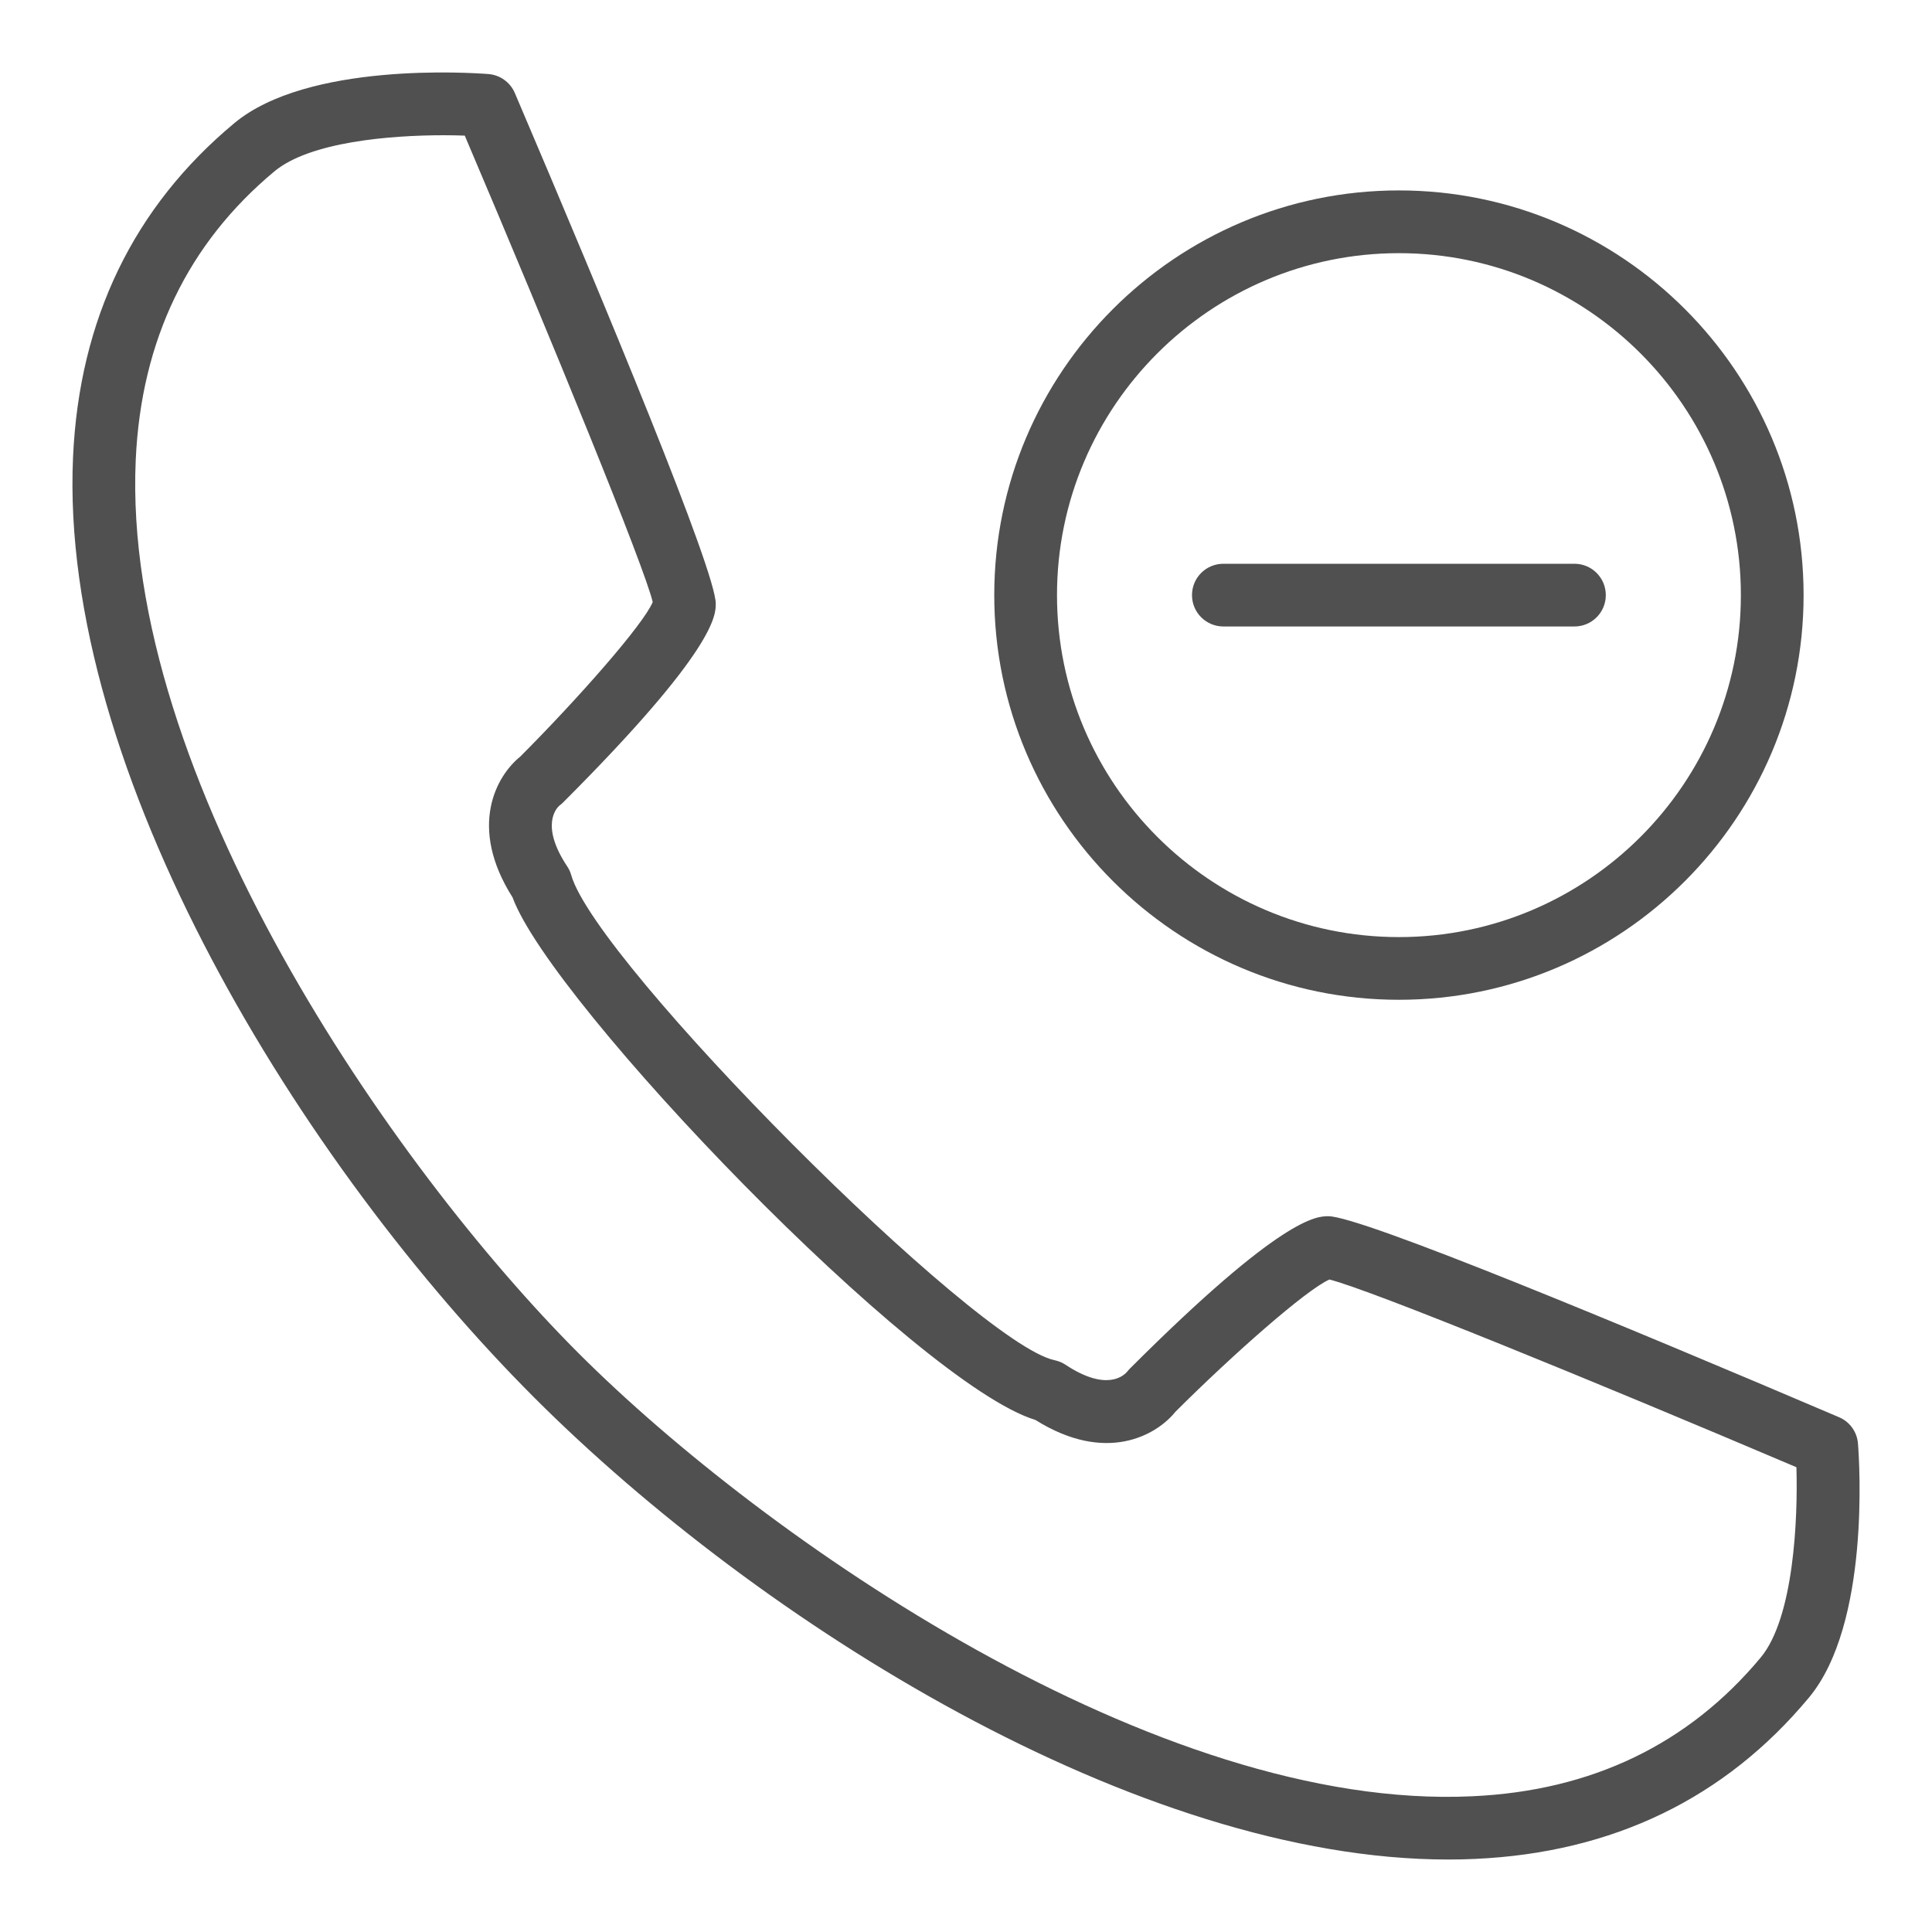 <?xml version="1.0" encoding="utf-8"?>
<!-- Generator: Adobe Illustrator 16.0.0, SVG Export Plug-In . SVG Version: 6.00 Build 0)  -->
<!DOCTYPE svg PUBLIC "-//W3C//DTD SVG 1.1//EN" "http://www.w3.org/Graphics/SVG/1.1/DTD/svg11.dtd">
<svg version="1.1" id="圖層_1" xmlns="http://www.w3.org/2000/svg" xmlns:xlink="http://www.w3.org/1999/xlink" x="0px" y="0px"
	 width="80px" height="80px" viewBox="0 0 80 80" enable-background="new 0 0 80 80" xml:space="preserve">
<g>
	<path fill="#505050" d="M59.972,76.999C47.12,77,31.471,67.218,22.126,57.875C12.51,48.259,2.43,31.963,3.025,18.913
		C3.286,13.218,5.532,8.569,9.704,5.098c3.043-2.532,9.766-2.09,10.519-2.032c0.482,0.038,0.903,0.339,1.095,0.785
		c3.796,8.901,8.32,19.793,8.32,21.147c0,0.471,0,1.907-6.317,8.225c-0.048,0.049-0.099,0.094-0.156,0.133
		c-0.116,0.103-0.81,0.815,0.323,2.521c0.073,0.11,0.13,0.232,0.166,0.361c1.04,3.644,16.753,19.41,20.017,20.086
		c0.162,0.035,0.315,0.098,0.453,0.189c1.708,1.13,2.416,0.439,2.545,0.291c0.024-0.03,0.081-0.098,0.108-0.124
		c6.319-6.319,7.755-6.319,8.227-6.319c1.354,0,12.244,4.525,21.145,8.322c0.448,0.189,0.748,0.611,0.786,1.094
		c0.059,0.756,0.503,7.476-2.032,10.518c-3.471,4.171-8.119,6.418-13.813,6.678C60.717,76.991,60.346,76.999,59.972,76.999z
		 M18.381,5.6c-2.246,0-5.551,0.276-7.016,1.494c-3.587,2.985-5.519,7.002-5.744,11.938C5.023,32.127,16.262,48.338,23.962,56.039
		c7.702,7.699,23.947,18.964,37.007,18.34c4.937-0.225,8.952-2.157,11.938-5.745c1.377-1.655,1.542-5.77,1.479-7.879
		c-8.426-3.585-17.677-7.364-19.338-7.773c-0.958,0.422-3.989,3.094-6.376,5.476c-0.786,0.978-2.878,2.171-5.797,0.339
		c-4.894-1.483-20.045-17.241-21.65-21.636c-1.861-2.935-0.664-5.044,0.318-5.832c2.401-2.408,5.096-5.467,5.484-6.398
		c-0.309-1.374-4.147-10.77-7.782-19.315C18.981,5.606,18.692,5.6,18.381,5.6z"/>
	<g>
		<path fill="#505050" d="M57.926,41.399c-9.239,0-16.756-7.518-16.756-16.757c0-9.241,7.517-16.757,16.756-16.757
			c9.24,0,16.757,7.516,16.757,16.757C74.683,33.882,67.166,41.399,57.926,41.399z M57.926,10.483
			c-7.808,0-14.158,6.353-14.158,14.16s6.351,14.16,14.158,14.16c7.807,0,14.16-6.353,14.16-14.16S65.732,10.483,57.926,10.483z"/>
		<path fill="#505050" d="M65.194,25.941H50.658c-0.719,0-1.3-0.581-1.3-1.298c0-0.719,0.581-1.299,1.3-1.299h14.536
			c0.718,0,1.299,0.581,1.299,1.299C66.493,25.36,65.912,25.941,65.194,25.941z"/>
	</g>
</g>
</svg>
